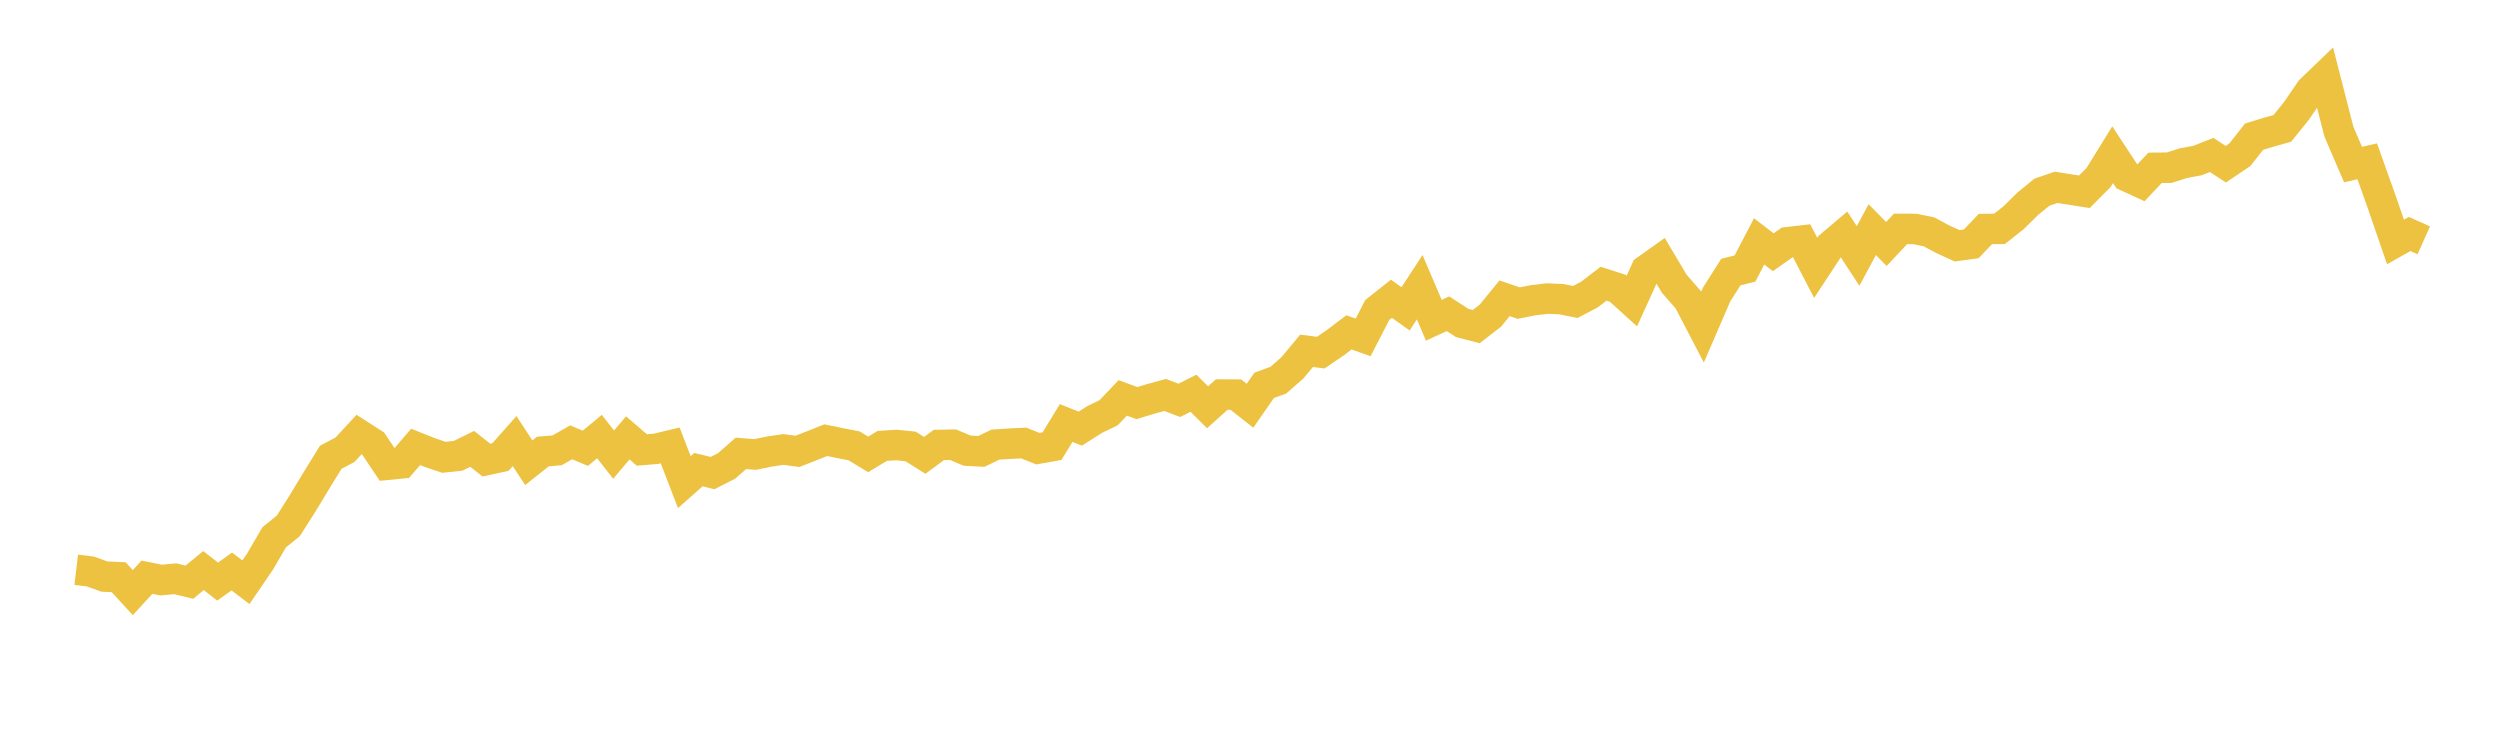 <svg width="164" height="48" xmlns="http://www.w3.org/2000/svg" xmlns:xlink="http://www.w3.org/1999/xlink"><path fill="none" stroke="rgb(237,194,64)" stroke-width="2" d="M5,37.378L5.928,37.49L6.855,37.824L7.783,37.865L8.711,38.876L9.639,37.865L10.566,38.052L11.494,37.966L12.422,38.191L13.349,37.43L14.277,38.153L15.205,37.49L16.133,38.194L17.06,36.835L17.988,35.247L18.916,34.494L19.843,33.033L20.771,31.497L21.699,29.995L22.627,29.508L23.554,28.504L24.482,29.1L25.41,30.489L26.337,30.396L27.265,29.317L28.193,29.688L29.12,29.999L30.048,29.901L30.976,29.444L31.904,30.182L32.831,29.98L33.759,28.935L34.687,30.355L35.614,29.62L36.542,29.542L37.47,29.017L38.398,29.407L39.325,28.639L40.253,29.823L41.181,28.725L42.108,29.519L43.036,29.441L43.964,29.22L44.892,31.628L45.819,30.808L46.747,31.033L47.675,30.557L48.602,29.74L49.53,29.815L50.458,29.624L51.386,29.486L52.313,29.609L53.241,29.246L54.169,28.875L55.096,29.066L56.024,29.246L56.952,29.808L57.88,29.25L58.807,29.193L59.735,29.287L60.663,29.871L61.59,29.19L62.518,29.171L63.446,29.564L64.373,29.613L65.301,29.167L66.229,29.107L67.157,29.062L68.084,29.433L69.012,29.268L69.94,27.751L70.867,28.118L71.795,27.527L72.723,27.077L73.651,26.103L74.578,26.444L75.506,26.163L76.434,25.908L77.361,26.264L78.289,25.796L79.217,26.717L80.145,25.882L81.072,25.886L82,26.616L82.928,25.279L83.855,24.942L84.783,24.129L85.711,23.013L86.639,23.133L87.566,22.503L88.494,21.803L89.422,22.133L90.349,20.335L91.277,19.597L92.205,20.26L93.133,18.84L94.06,21.009L94.988,20.582L95.916,21.185L96.843,21.425L97.771,20.706L98.699,19.567L99.627,19.885L100.554,19.698L101.482,19.586L102.41,19.623L103.337,19.81L104.265,19.323L105.193,18.612L106.12,18.908L107.048,19.75L107.976,17.713L108.904,17.053L109.831,18.612L110.759,19.675L111.687,21.458L112.614,19.312L113.542,17.851L114.47,17.615L115.398,15.836L116.325,16.548L117.253,15.892L118.181,15.784L119.108,17.57L120.036,16.158L120.964,15.372L121.892,16.791L122.819,15.064L123.747,16.005L124.675,15.016L125.602,15.019L126.53,15.203L127.458,15.701L128.386,16.124L129.313,15.997L130.241,15.023L131.169,15.012L132.096,14.278L133.024,13.364L133.952,12.607L134.88,12.289L135.807,12.435L136.735,12.581L137.663,11.648L138.59,10.15L139.518,11.566L140.446,11.993L141.373,11.008L142.301,11L143.229,10.704L144.157,10.532L145.084,10.165L146.012,10.772L146.94,10.146L147.867,8.966L148.795,8.682L149.723,8.419L150.651,7.269L151.578,5.914L152.506,5.022L153.434,8.644L154.361,10.798L155.289,10.581L156.217,13.18L157.145,15.873L158.072,15.349L159,15.765"></path></svg>